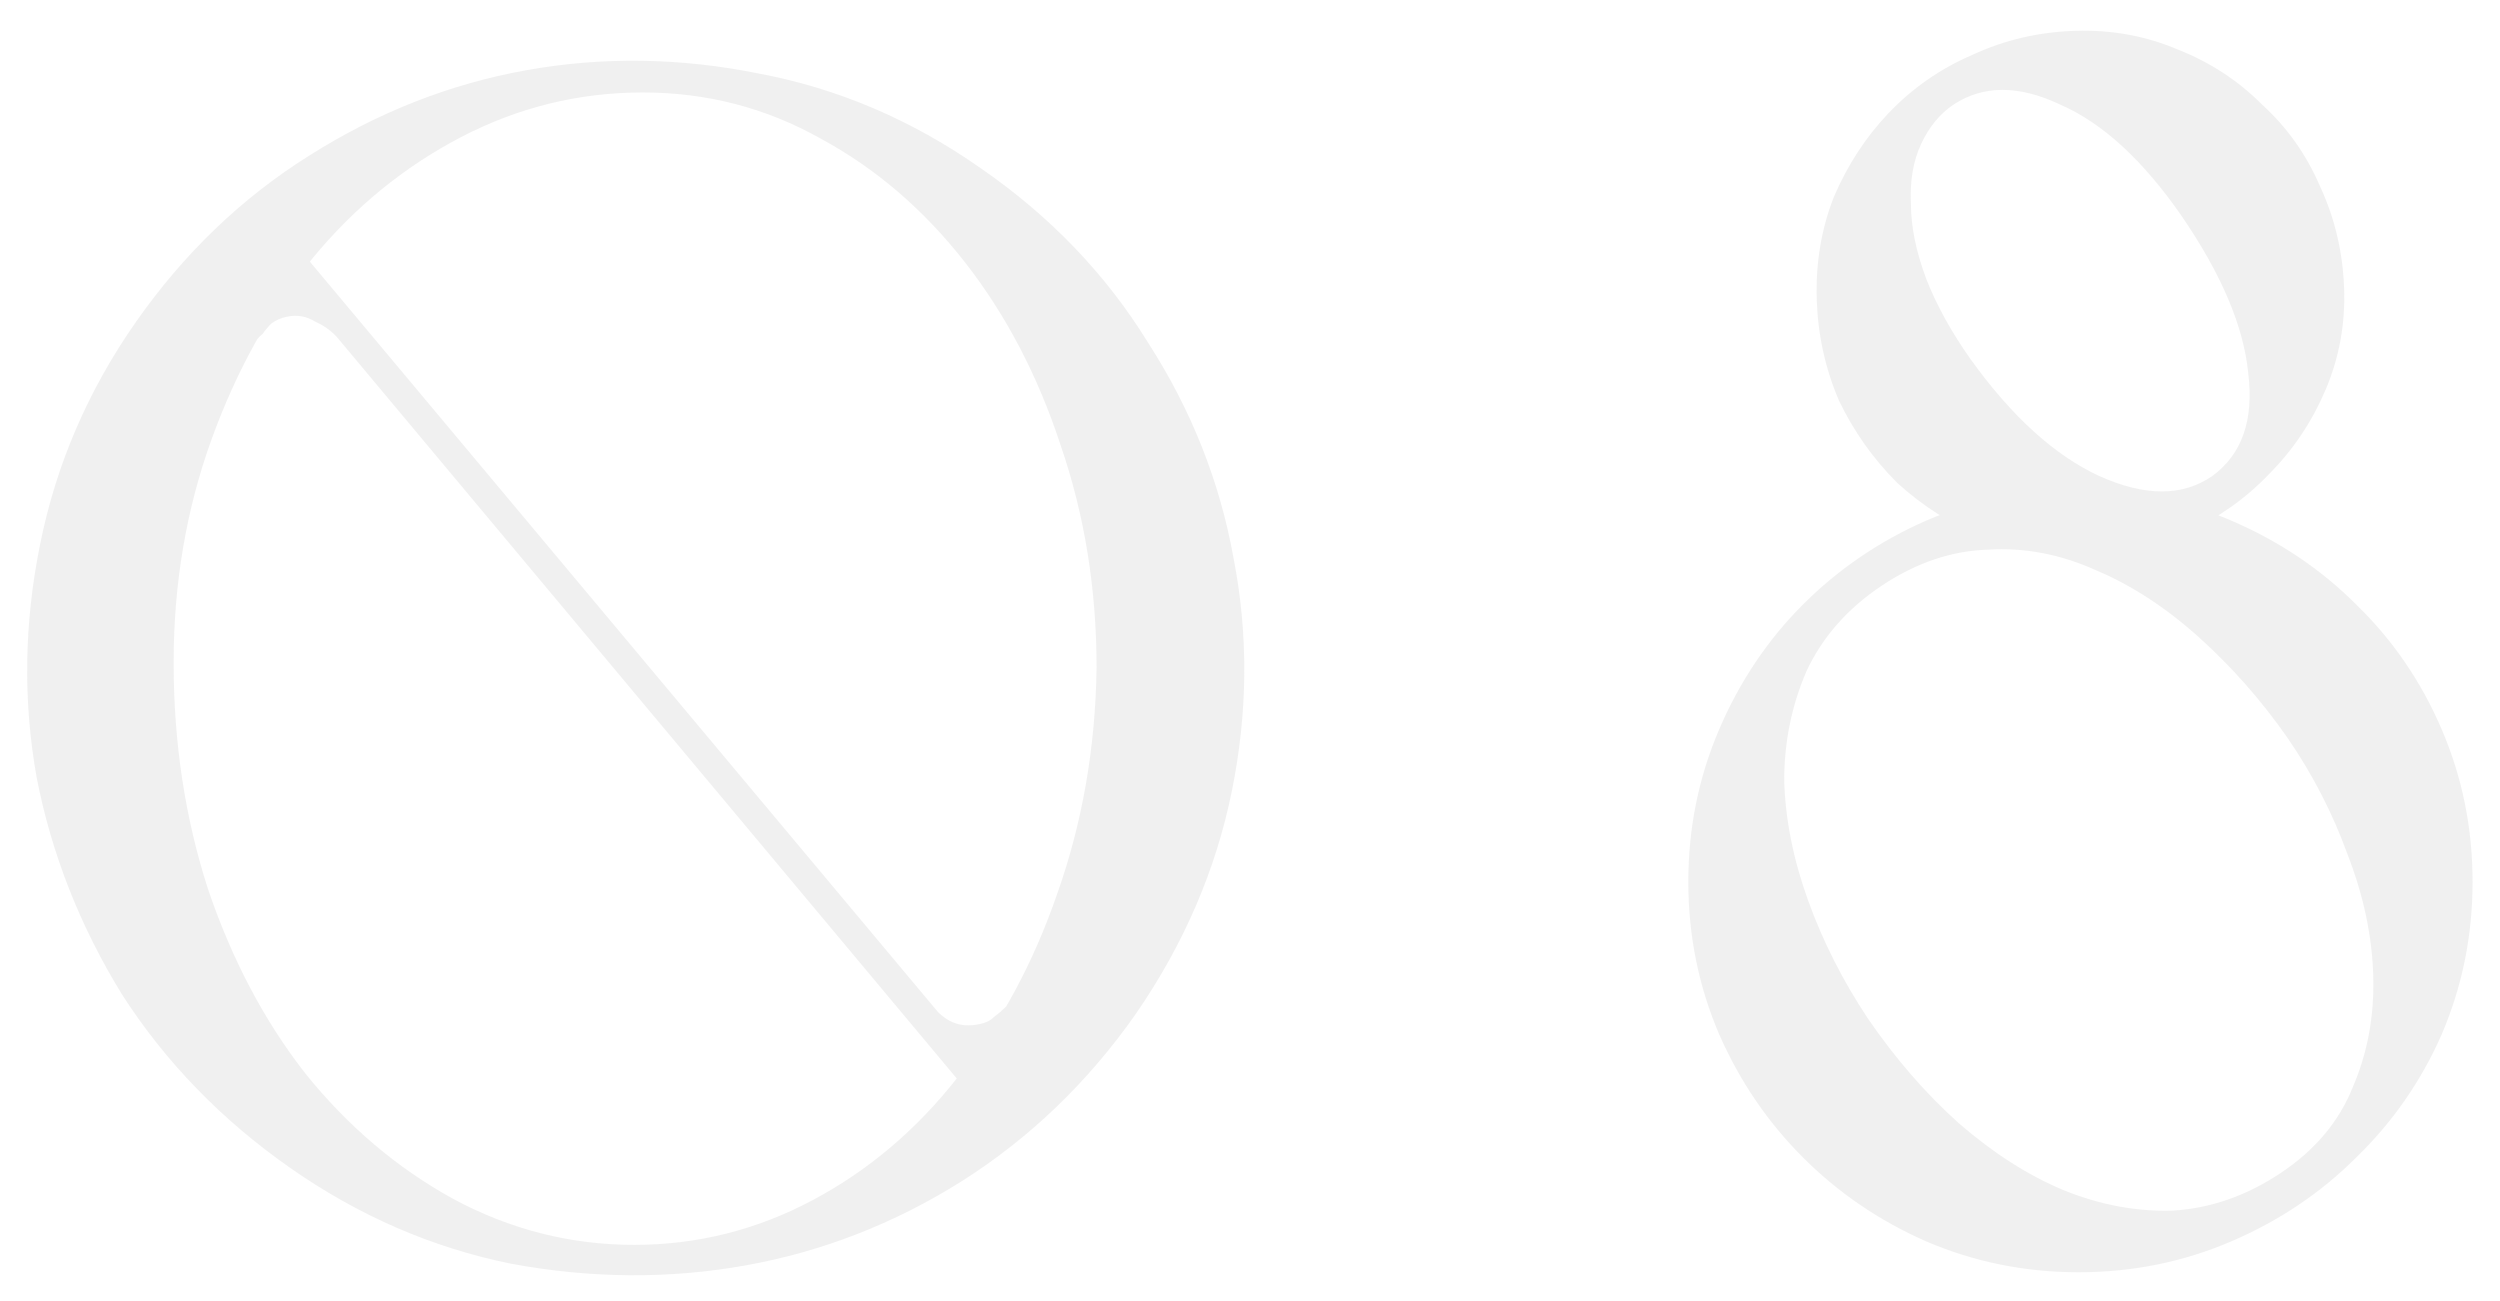 <?xml version="1.0" encoding="UTF-8"?> <svg xmlns="http://www.w3.org/2000/svg" width="73" height="38" viewBox="0 0 73 38" fill="none"> <path d="M3.97 9.4C2.57 11.4 1.637 13.567 1.17 15.9C0.704 18.2 0.67 20.467 1.07 22.7C1.504 24.933 2.337 27.05 3.57 29.05C4.837 31.017 6.47 32.7 8.47 34.1C10.47 35.5 12.62 36.433 14.92 36.9C17.254 37.333 19.537 37.35 21.77 36.95C24.004 36.55 26.104 35.733 28.07 34.5C30.07 33.233 31.77 31.6 33.17 29.6C34.57 27.567 35.504 25.4 35.97 23.1C36.437 20.8 36.454 18.533 36.02 16.3C35.62 14.067 34.787 11.967 33.52 10C32.287 8 30.654 6.3 28.62 4.9C26.62 3.5 24.47 2.583 22.17 2.15C19.87 1.683 17.604 1.65 15.37 2.05C13.137 2.45 11.02 3.283 9.02 4.55C7.054 5.783 5.37 7.4 3.97 9.4ZM5.07 19.35C5.07 17.05 5.437 14.883 6.17 12.85C6.904 10.817 7.887 9.05 9.12 7.55C10.354 6.05 11.804 4.867 13.47 4C15.137 3.133 16.904 2.7 18.77 2.7C20.637 2.7 22.37 3.15 23.97 4.05C25.57 4.917 26.97 6.117 28.17 7.65C29.37 9.183 30.304 10.967 30.97 13C31.67 15.033 32.02 17.2 32.02 19.5C31.987 21.833 31.604 24.033 30.87 26.1C30.17 28.133 29.204 29.917 27.97 31.45C26.77 32.983 25.354 34.183 23.72 35.05C22.087 35.917 20.354 36.35 18.52 36.35C16.654 36.35 14.887 35.9 13.22 35C11.587 34.1 10.154 32.883 8.92 31.35C7.72 29.817 6.77 28.017 6.07 25.95C5.404 23.883 5.07 21.683 5.07 19.35ZM28.07 31.65L29.02 31.5L8.47 6.95H7.42L28.07 31.65ZM6.92 9.7L7.37 10.15C7.437 9.983 7.537 9.85 7.67 9.75C7.737 9.65 7.82 9.55 7.92 9.45C8.054 9.35 8.204 9.283 8.37 9.25C8.67 9.183 8.954 9.233 9.22 9.4C9.52 9.533 9.77 9.733 9.97 10L8.52 7.65L6.92 9.7ZM30.07 29.45L29.62 29C29.554 29.167 29.47 29.3 29.37 29.4C29.27 29.5 29.154 29.6 29.02 29.7C28.92 29.8 28.787 29.867 28.62 29.9C28.32 29.967 28.054 29.95 27.82 29.85C27.587 29.75 27.37 29.567 27.17 29.3L28.47 31.5L30.07 29.45ZM53.049 8.75C53.082 9.783 53.299 10.767 53.699 11.7C54.132 12.6 54.699 13.4 55.399 14.1C56.132 14.767 56.965 15.3 57.899 15.7C58.832 16.067 59.832 16.233 60.899 16.2C61.965 16.167 62.949 15.95 63.849 15.55C64.782 15.117 65.582 14.55 66.249 13.85C66.949 13.15 67.499 12.333 67.899 11.4C68.299 10.467 68.482 9.483 68.449 8.45C68.415 7.383 68.182 6.383 67.749 5.45C67.349 4.517 66.782 3.717 66.049 3.05C65.349 2.35 64.532 1.817 63.599 1.45C62.666 1.05 61.666 0.867 60.599 0.9C59.532 0.933 58.532 1.167 57.599 1.6C56.666 2 55.849 2.567 55.149 3.3C54.482 4 53.949 4.817 53.549 5.75C53.182 6.683 53.016 7.683 53.049 8.75ZM57.549 10.5C56.982 9.7 56.549 8.917 56.249 8.15C55.949 7.35 55.799 6.617 55.799 5.95C55.766 5.283 55.865 4.7 56.099 4.2C56.332 3.7 56.649 3.317 57.049 3.05C57.916 2.483 58.949 2.483 60.149 3.05C61.382 3.583 62.566 4.667 63.699 6.3C64.865 8 65.516 9.533 65.649 10.9C65.816 12.267 65.466 13.267 64.599 13.9C63.732 14.5 62.632 14.5 61.299 13.9C59.999 13.3 58.749 12.167 57.549 10.5ZM49.299 25.75C49.299 27.317 49.599 28.8 50.199 30.2C50.799 31.567 51.615 32.767 52.649 33.8C53.682 34.833 54.882 35.65 56.249 36.25C57.649 36.85 59.132 37.15 60.699 37.15C62.266 37.15 63.749 36.85 65.149 36.25C66.549 35.65 67.766 34.833 68.799 33.8C69.865 32.767 70.699 31.567 71.299 30.2C71.899 28.8 72.199 27.317 72.199 25.75C72.199 24.183 71.899 22.7 71.299 21.3C70.699 19.9 69.865 18.683 68.799 17.65C67.766 16.617 66.549 15.8 65.149 15.2C63.749 14.6 62.266 14.3 60.699 14.3C59.132 14.3 57.649 14.6 56.249 15.2C54.882 15.8 53.682 16.617 52.649 17.65C51.615 18.683 50.799 19.9 50.199 21.3C49.599 22.7 49.299 24.183 49.299 25.75ZM54.549 29.75C53.816 28.65 53.232 27.5 52.799 26.3C52.365 25.1 52.132 23.933 52.099 22.8C52.099 21.667 52.316 20.6 52.749 19.6C53.215 18.6 53.949 17.767 54.949 17.1C55.949 16.433 56.982 16.083 58.049 16.05C59.115 15.983 60.166 16.183 61.199 16.65C62.232 17.083 63.232 17.733 64.199 18.6C65.165 19.467 66.032 20.45 66.799 21.55C67.532 22.617 68.115 23.75 68.549 24.95C69.016 26.15 69.266 27.333 69.299 28.5C69.332 29.667 69.132 30.75 68.699 31.75C68.299 32.75 67.599 33.583 66.599 34.25C65.599 34.917 64.549 35.283 63.449 35.35C62.382 35.383 61.316 35.183 60.249 34.75C59.215 34.317 58.199 33.667 57.199 32.8C56.232 31.933 55.349 30.917 54.549 29.75Z" fill="#242424" fill-opacity="0.07"></path> </svg> 